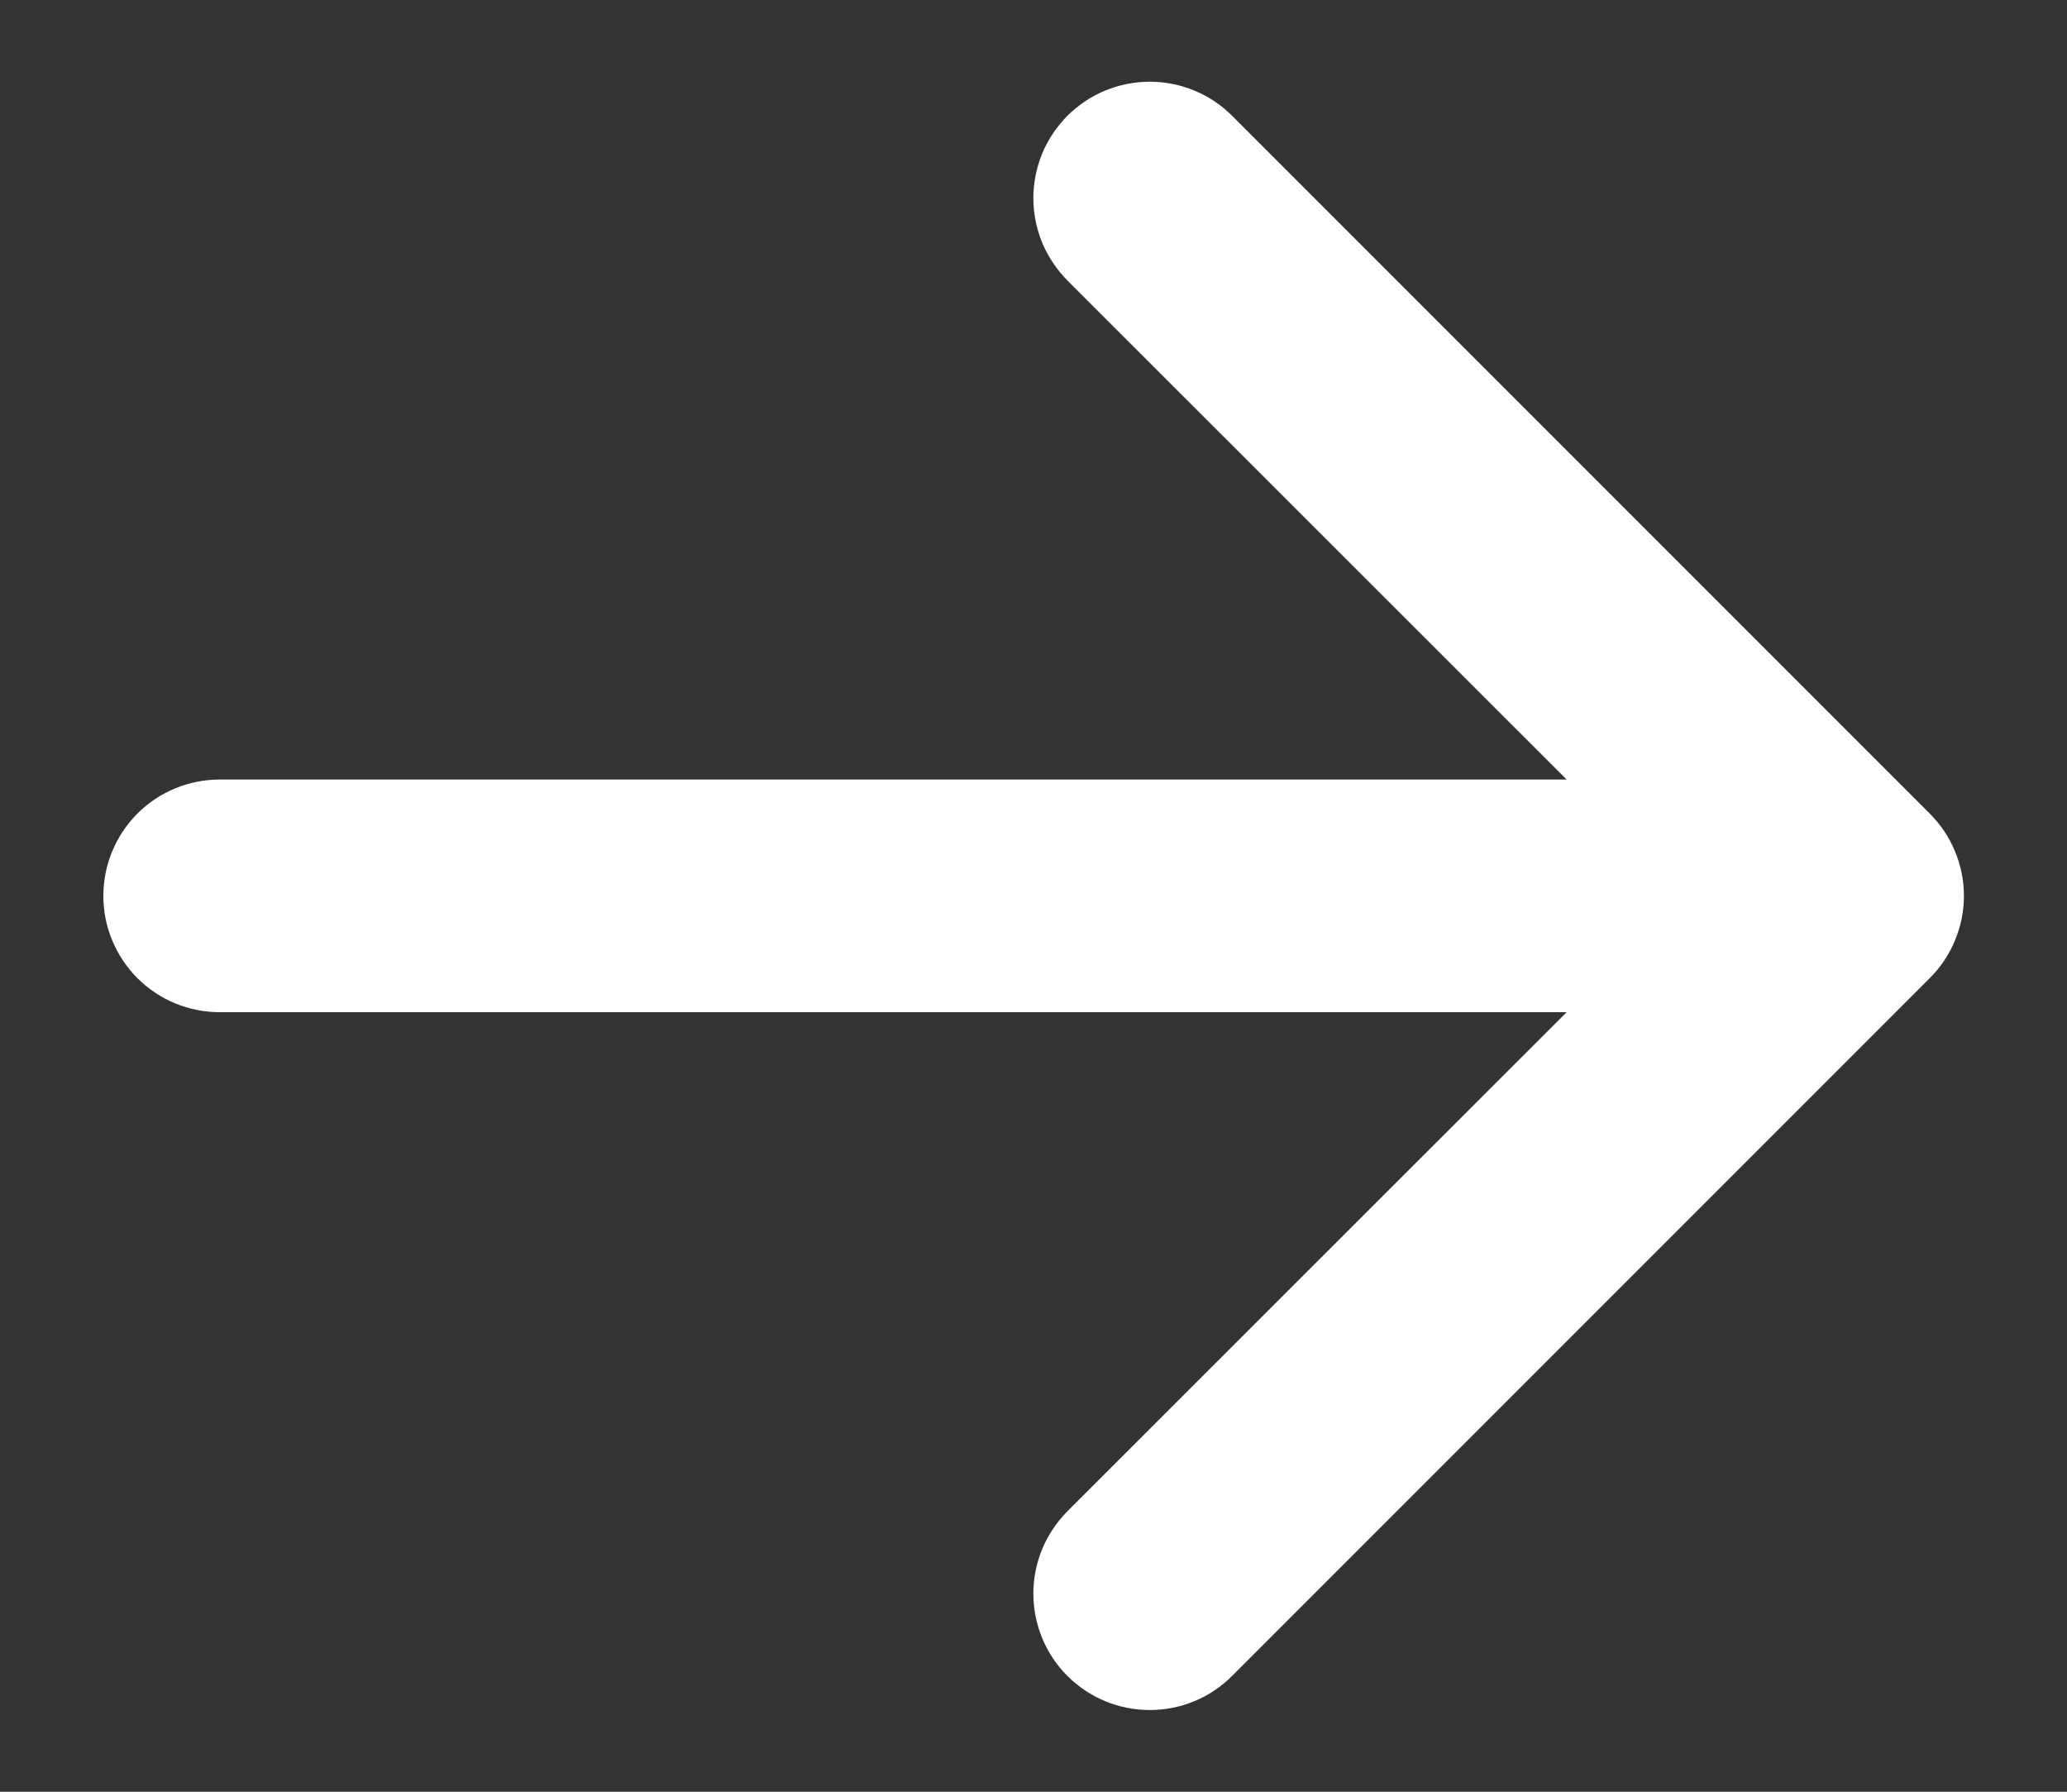 <svg width="15" height="13" viewBox="0 0 15 13" fill="none" xmlns="http://www.w3.org/2000/svg">
<rect x="0" y="0" width="15" height="13" fill="#333333" stroke="none"/>
<path fill-rule="evenodd" clip-rule="evenodd" d="M0.75 6.5C0.75 6.276 0.839 6.062 0.997 5.903C1.155 5.745 1.37 5.656 1.594 5.656L11.369 5.656L7.746 2.035C7.668 1.956 7.606 1.863 7.563 1.761C7.521 1.658 7.499 1.548 7.499 1.438C7.499 1.327 7.521 1.217 7.563 1.114C7.606 1.012 7.668 0.919 7.746 0.84C7.825 0.762 7.918 0.699 8.02 0.657C8.123 0.615 8.233 0.593 8.344 0.593C8.455 0.593 8.565 0.615 8.667 0.657C8.77 0.699 8.863 0.762 8.941 0.84L14.004 5.903C14.082 5.981 14.145 6.074 14.187 6.177C14.23 6.279 14.252 6.389 14.252 6.5C14.252 6.611 14.23 6.721 14.187 6.823C14.145 6.926 14.082 7.019 14.004 7.097L8.941 12.16C8.863 12.238 8.77 12.301 8.667 12.343C8.565 12.386 8.455 12.407 8.344 12.407C8.233 12.407 8.123 12.386 8.02 12.343C7.918 12.301 7.825 12.238 7.746 12.16C7.588 12.002 7.499 11.787 7.499 11.562C7.499 11.452 7.521 11.342 7.563 11.239C7.606 11.137 7.668 11.044 7.746 10.965L11.369 7.344L1.594 7.344C1.37 7.344 1.155 7.255 0.997 7.097C0.839 6.938 0.75 6.724 0.75 6.5Z" fill="white"/>
</svg>
